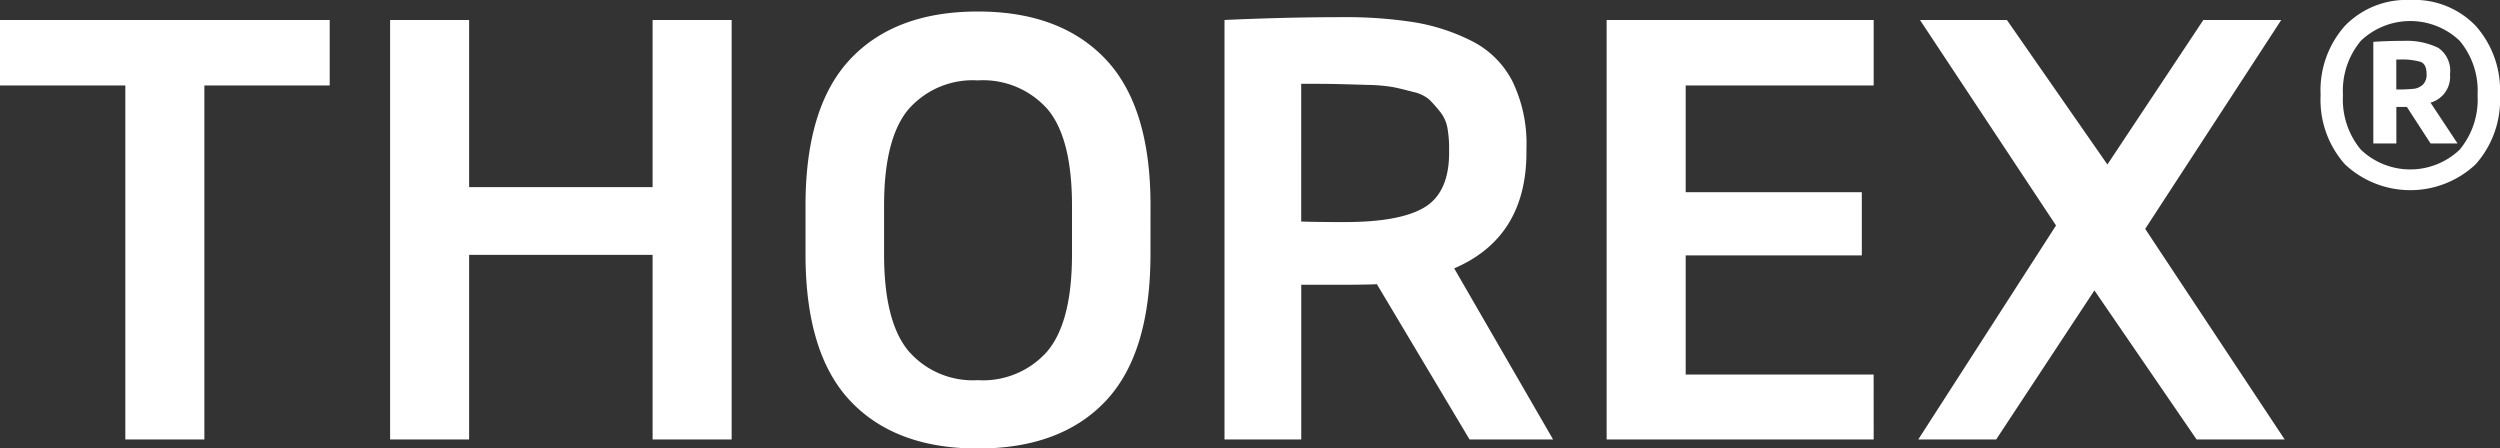 <svg data-name="Raggruppa 409" xmlns="http://www.w3.org/2000/svg" width="177.975" height="31.927">
    <rect width="100%" height="100%" fill="#333333" stroke="none"/>
    <defs>
        <clipPath id="a">
            <path data-name="Tracciato 899" d="M0-7h177.975v-31.926H0Z" transform="translate(0 38.926)" fill="none"/>
        </clipPath>
    </defs>
    <g data-name="Raggruppa 408" clip-path="url(#a)">
        <g data-name="Raggruppa 407">
            <path data-name="Tracciato 898" d="M23.471 1.423H0v4.662h8.922v25.2h5.627v-25.2h8.922Zm28.615 0h-5.627v11.9H33.397v-11.9h-5.626v29.861h5.626V18.142h13.062v13.142h5.627Zm29.819 13.182q0-7.032-3.215-10.409T69.607.82q-5.868 0-9.062 3.376t-3.2 10.409v3.5q0 7.074 3.2 10.449t9.062 3.376q5.908 0 9.1-3.376t3.195-10.449Zm-7.314 10.369a6.1 6.1 0 0 1-4.983 2.09 6.049 6.049 0 0 1-4.943-2.09q-1.729-2.089-1.728-6.872v-3.457q0-4.782 1.728-6.853a6.077 6.077 0 0 1 4.943-2.069 6.126 6.126 0 0 1 4.983 2.069q1.725 2.071 1.725 6.853v3.456q0 4.783-1.728 6.872m28.936-5.868q5.144-2.21 5.144-8.279v-.28a10.159 10.159 0 0 0-1-4.763 6.573 6.573 0 0 0-2.913-2.873 14.151 14.151 0 0 0-4.08-1.326 31.747 31.747 0 0 0-5.144-.362q-3.939 0-8.359.2v29.862h5.464V20.272h2.773q1.809 0 2.612-.04l6.595 11.052h5.948Zm-2.09-4.361q-1.729 1.065-5.707 1.065-2.05 0-3.095-.04V5.964q1.727 0 2.593.02t2.13.061a12.013 12.013 0 0 1 1.849.161q.582.121 1.407.341a2.629 2.629 0 0 1 1.165.563 10.577 10.577 0 0 1 .743.844 2.573 2.573 0 0 1 .522 1.146 8.407 8.407 0 0 1 .121 1.527v.241q0 2.814-1.728 3.878m31.95 11.917h-13.38v-8.48h12.539v-4.5h-12.539V6.085h13.383V1.423h-19.01v29.861h19.01Zm19.332-10.37 9.686-14.87h-5.546l-6.831 10.288-7.154-10.288h-6.189l9.686 14.629-9.806 15.232h5.546l6.993-10.61 7.274 10.61h6.27ZM171.602 0a6.1 6.1 0 0 0-4.663 1.835 6.9 6.9 0 0 0-1.734 4.933 6.894 6.894 0 0 0 1.734 4.932 6.8 6.8 0 0 0 9.3 0 6.9 6.9 0 0 0 1.734-4.932 6.9 6.9 0 0 0-1.732-4.933 6.074 6.074 0 0 0-4.639-1.839m3.5 10.661a5.1 5.1 0 0 1-7.03 0 5.571 5.571 0 0 1-1.276-3.889 5.537 5.537 0 0 1 1.276-3.866 5.1 5.1 0 0 1 7.03 0 5.541 5.541 0 0 1 1.276 3.866 5.575 5.575 0 0 1-1.276 3.889m-2.074-3.35a1.918 1.918 0 0 0 1.388-2.036 1.967 1.967 0 0 0-.832-1.863 5.151 5.151 0 0 0-2.449-.5q-1.124 0-2.178.071v7.236h1.64v-2.6h.75l1.686 2.6h1.922Zm-.55-1.277a1.153 1.153 0 0 1-.656.293 11.428 11.428 0 0 1-1.23.047V4.24h.188a4.887 4.887 0 0 1 1.546.164q.422.165.422.867a.983.983 0 0 1-.27.762" fill="#fff"/>
        </g>
    </g>
</svg>
